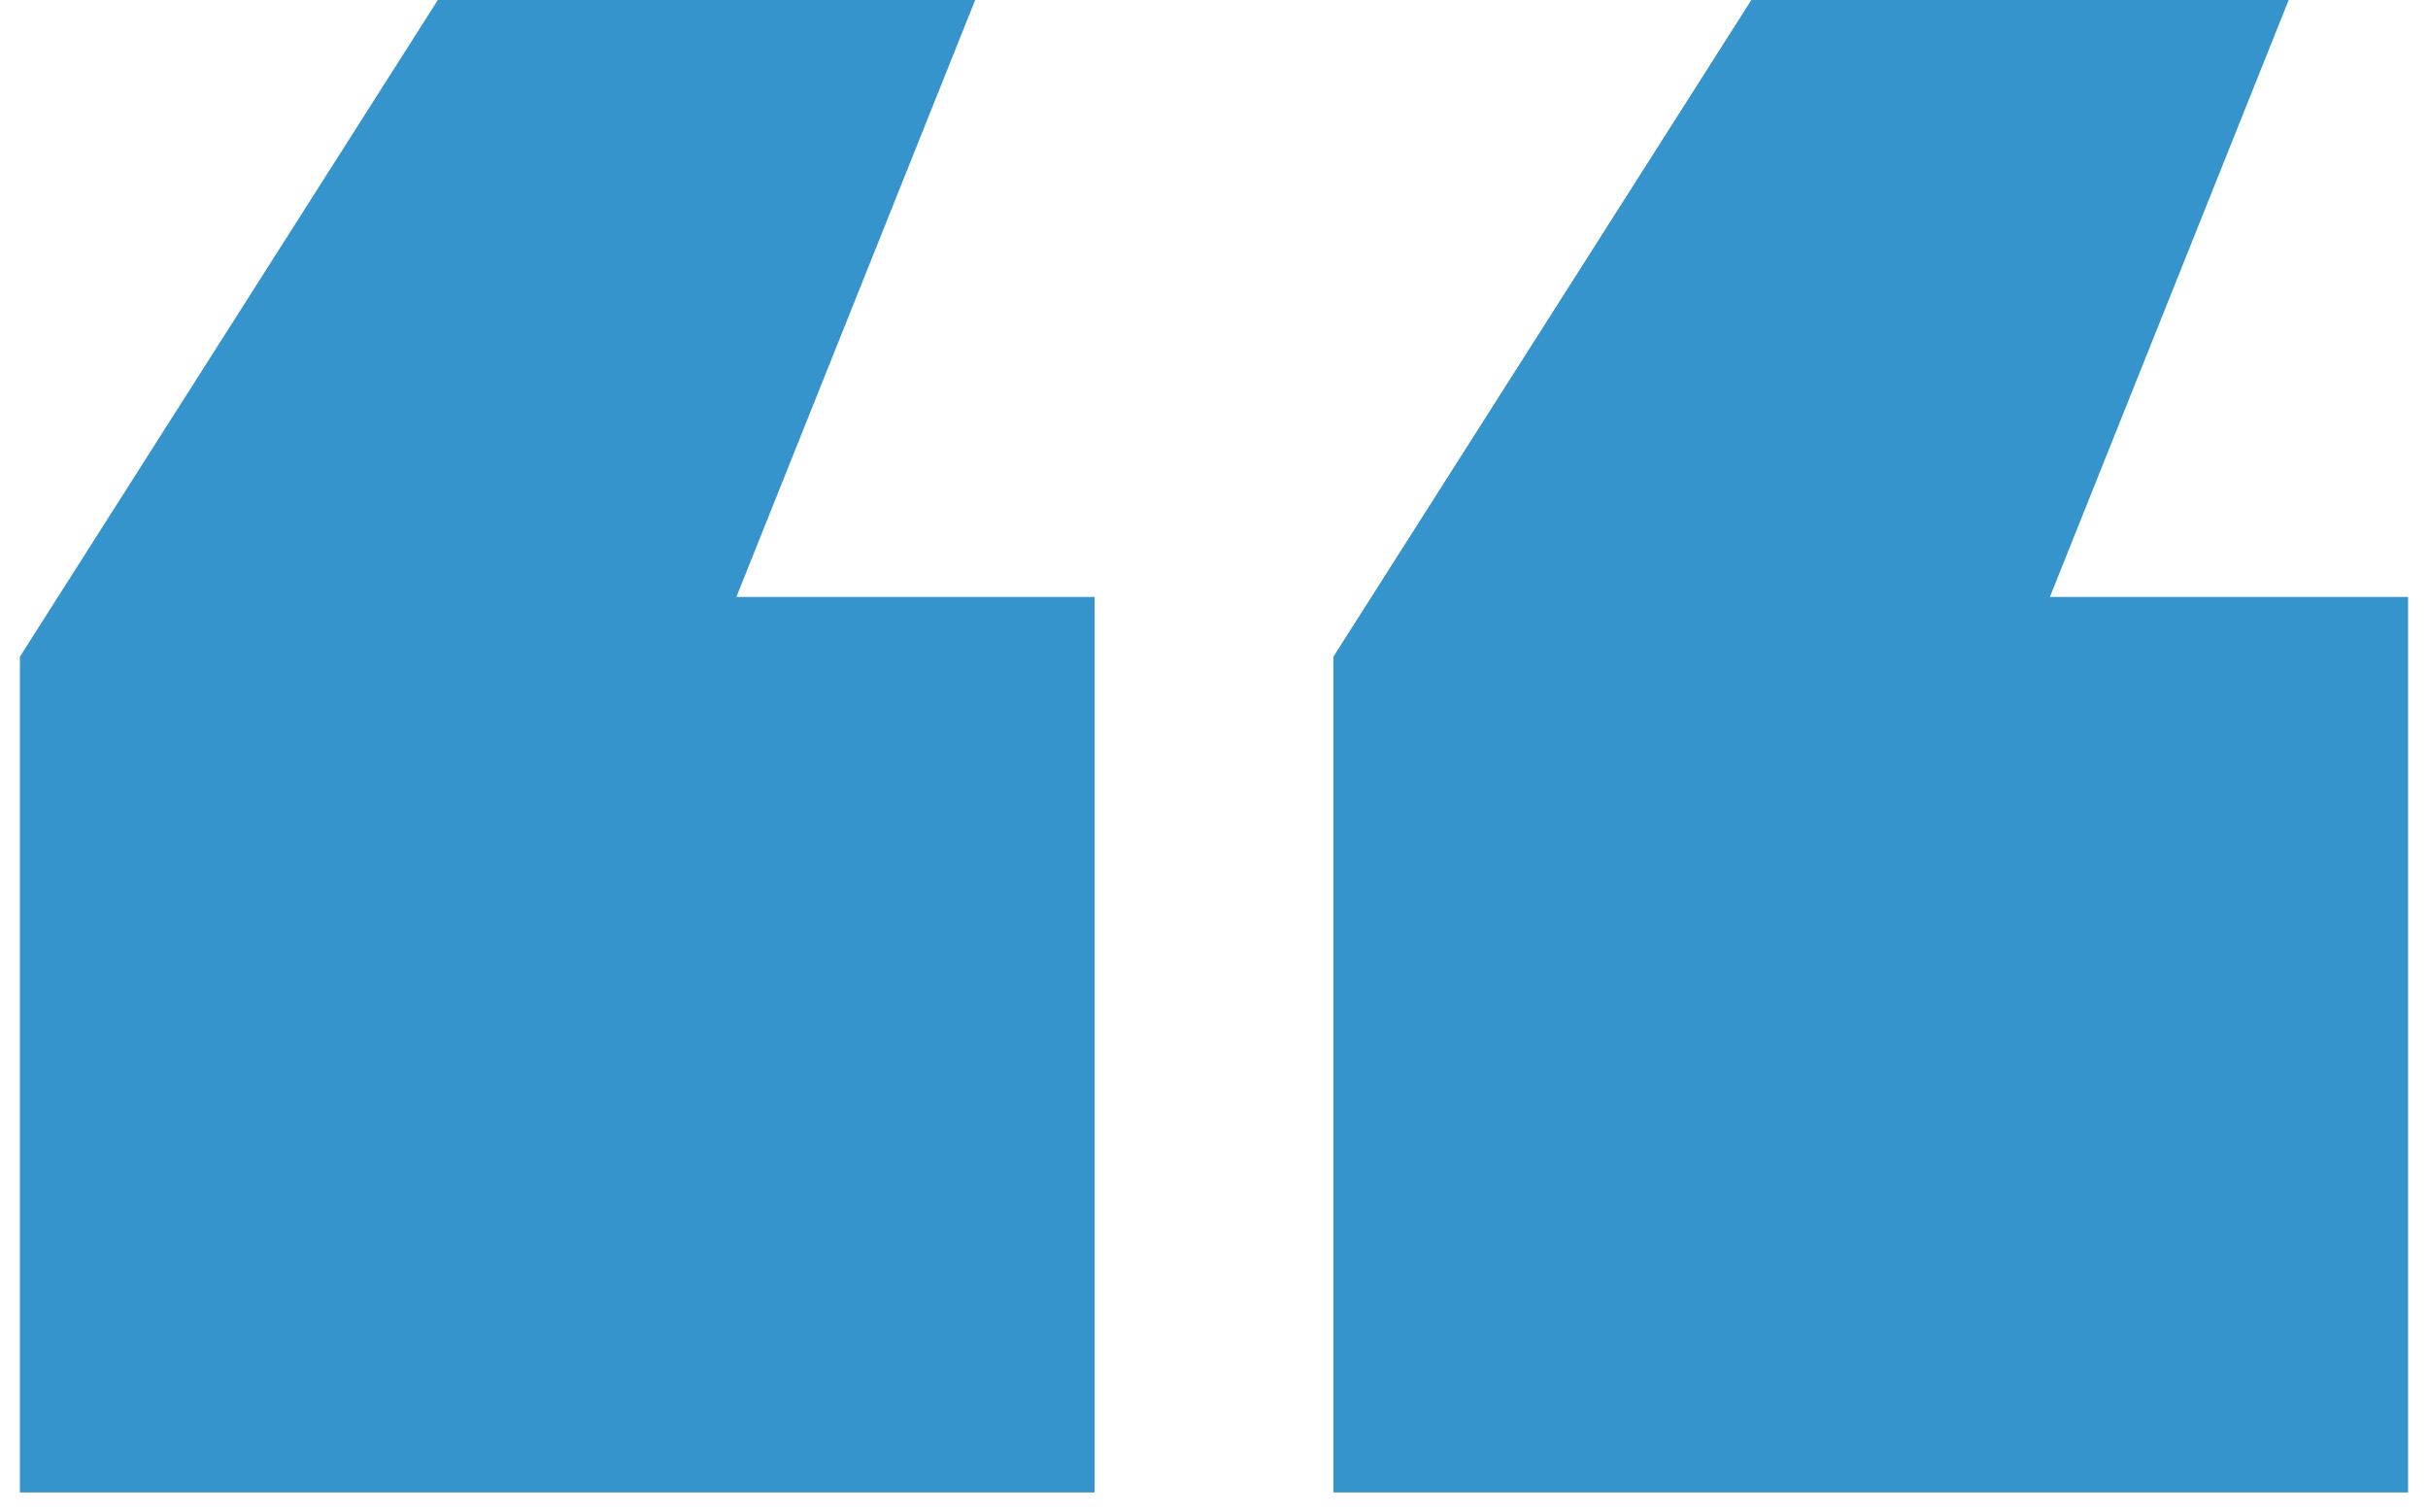 <svg width="61" height="38" viewBox="0 0 61 38" fill="none" xmlns="http://www.w3.org/2000/svg">
<path d="M60.5 37.5H33.5V16.5L44 -7.15256e-06H57.5L51.5 15H60.5V37.5ZM27.5 37.5H0.5V16.5L11 -7.15256e-06H24.5L18.5 15H27.5V37.5Z" fill="#3594CB"/>
</svg>
